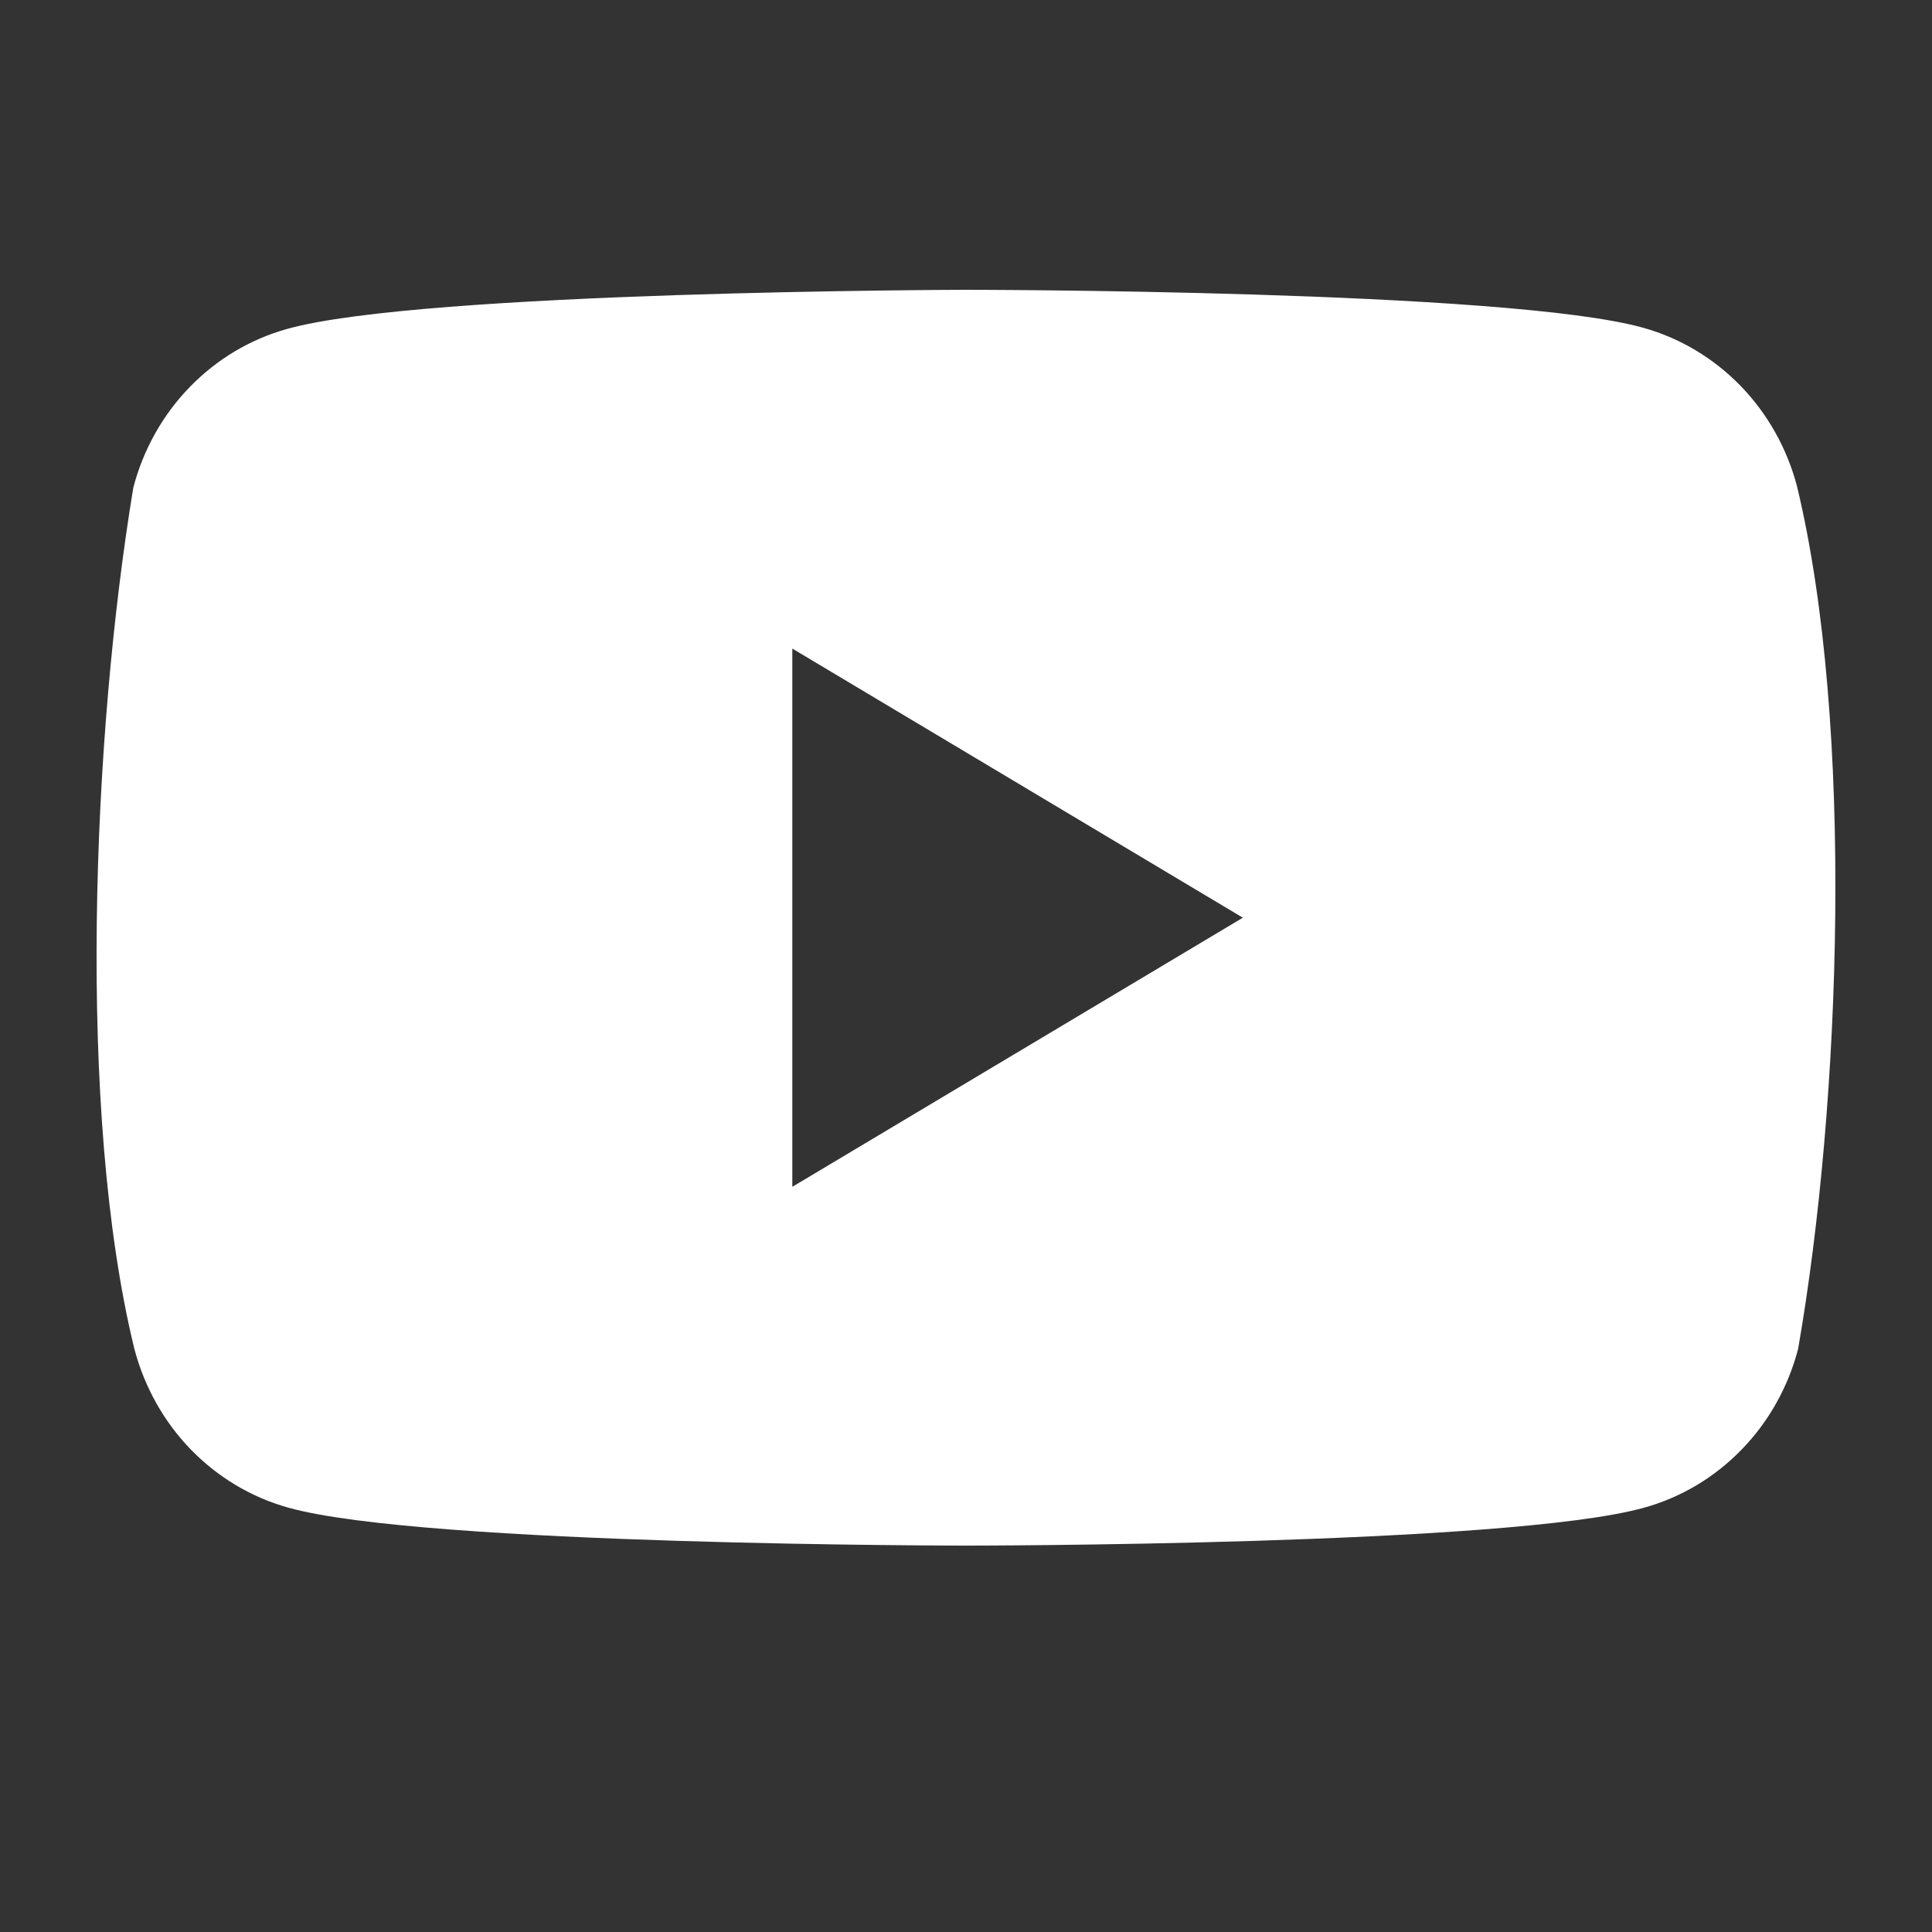 <?xml version="1.0" encoding="UTF-8"?> <svg xmlns="http://www.w3.org/2000/svg" width="20" height="20" viewBox="0 0 20 20" fill="none"><rect x="0" y="0" width="20" height="20" fill="#333333" stroke="none"/><path d="M18.603 5.036C18.5 4.642 18.298 4.283 18.019 3.995C17.739 3.707 17.391 3.499 17.01 3.393C15.613 3 9.991 3 9.991 3C9.991 3 4.37 3.012 2.973 3.405C2.591 3.511 2.243 3.719 1.964 4.007C1.684 4.295 1.483 4.654 1.38 5.048C0.957 7.607 0.791 11.507 1.391 13.964C1.495 14.358 1.696 14.717 1.975 15.005C2.255 15.293 2.603 15.501 2.984 15.607C4.381 16 10.003 16 10.003 16C10.003 16 15.625 16 17.021 15.607C17.403 15.501 17.751 15.293 18.03 15.005C18.31 14.717 18.511 14.358 18.614 13.964C19.06 11.405 19.197 7.504 18.603 5.036ZM8.202 12.286V6.714L12.866 9.5L8.202 12.286Z" fill="white"></path></svg> 